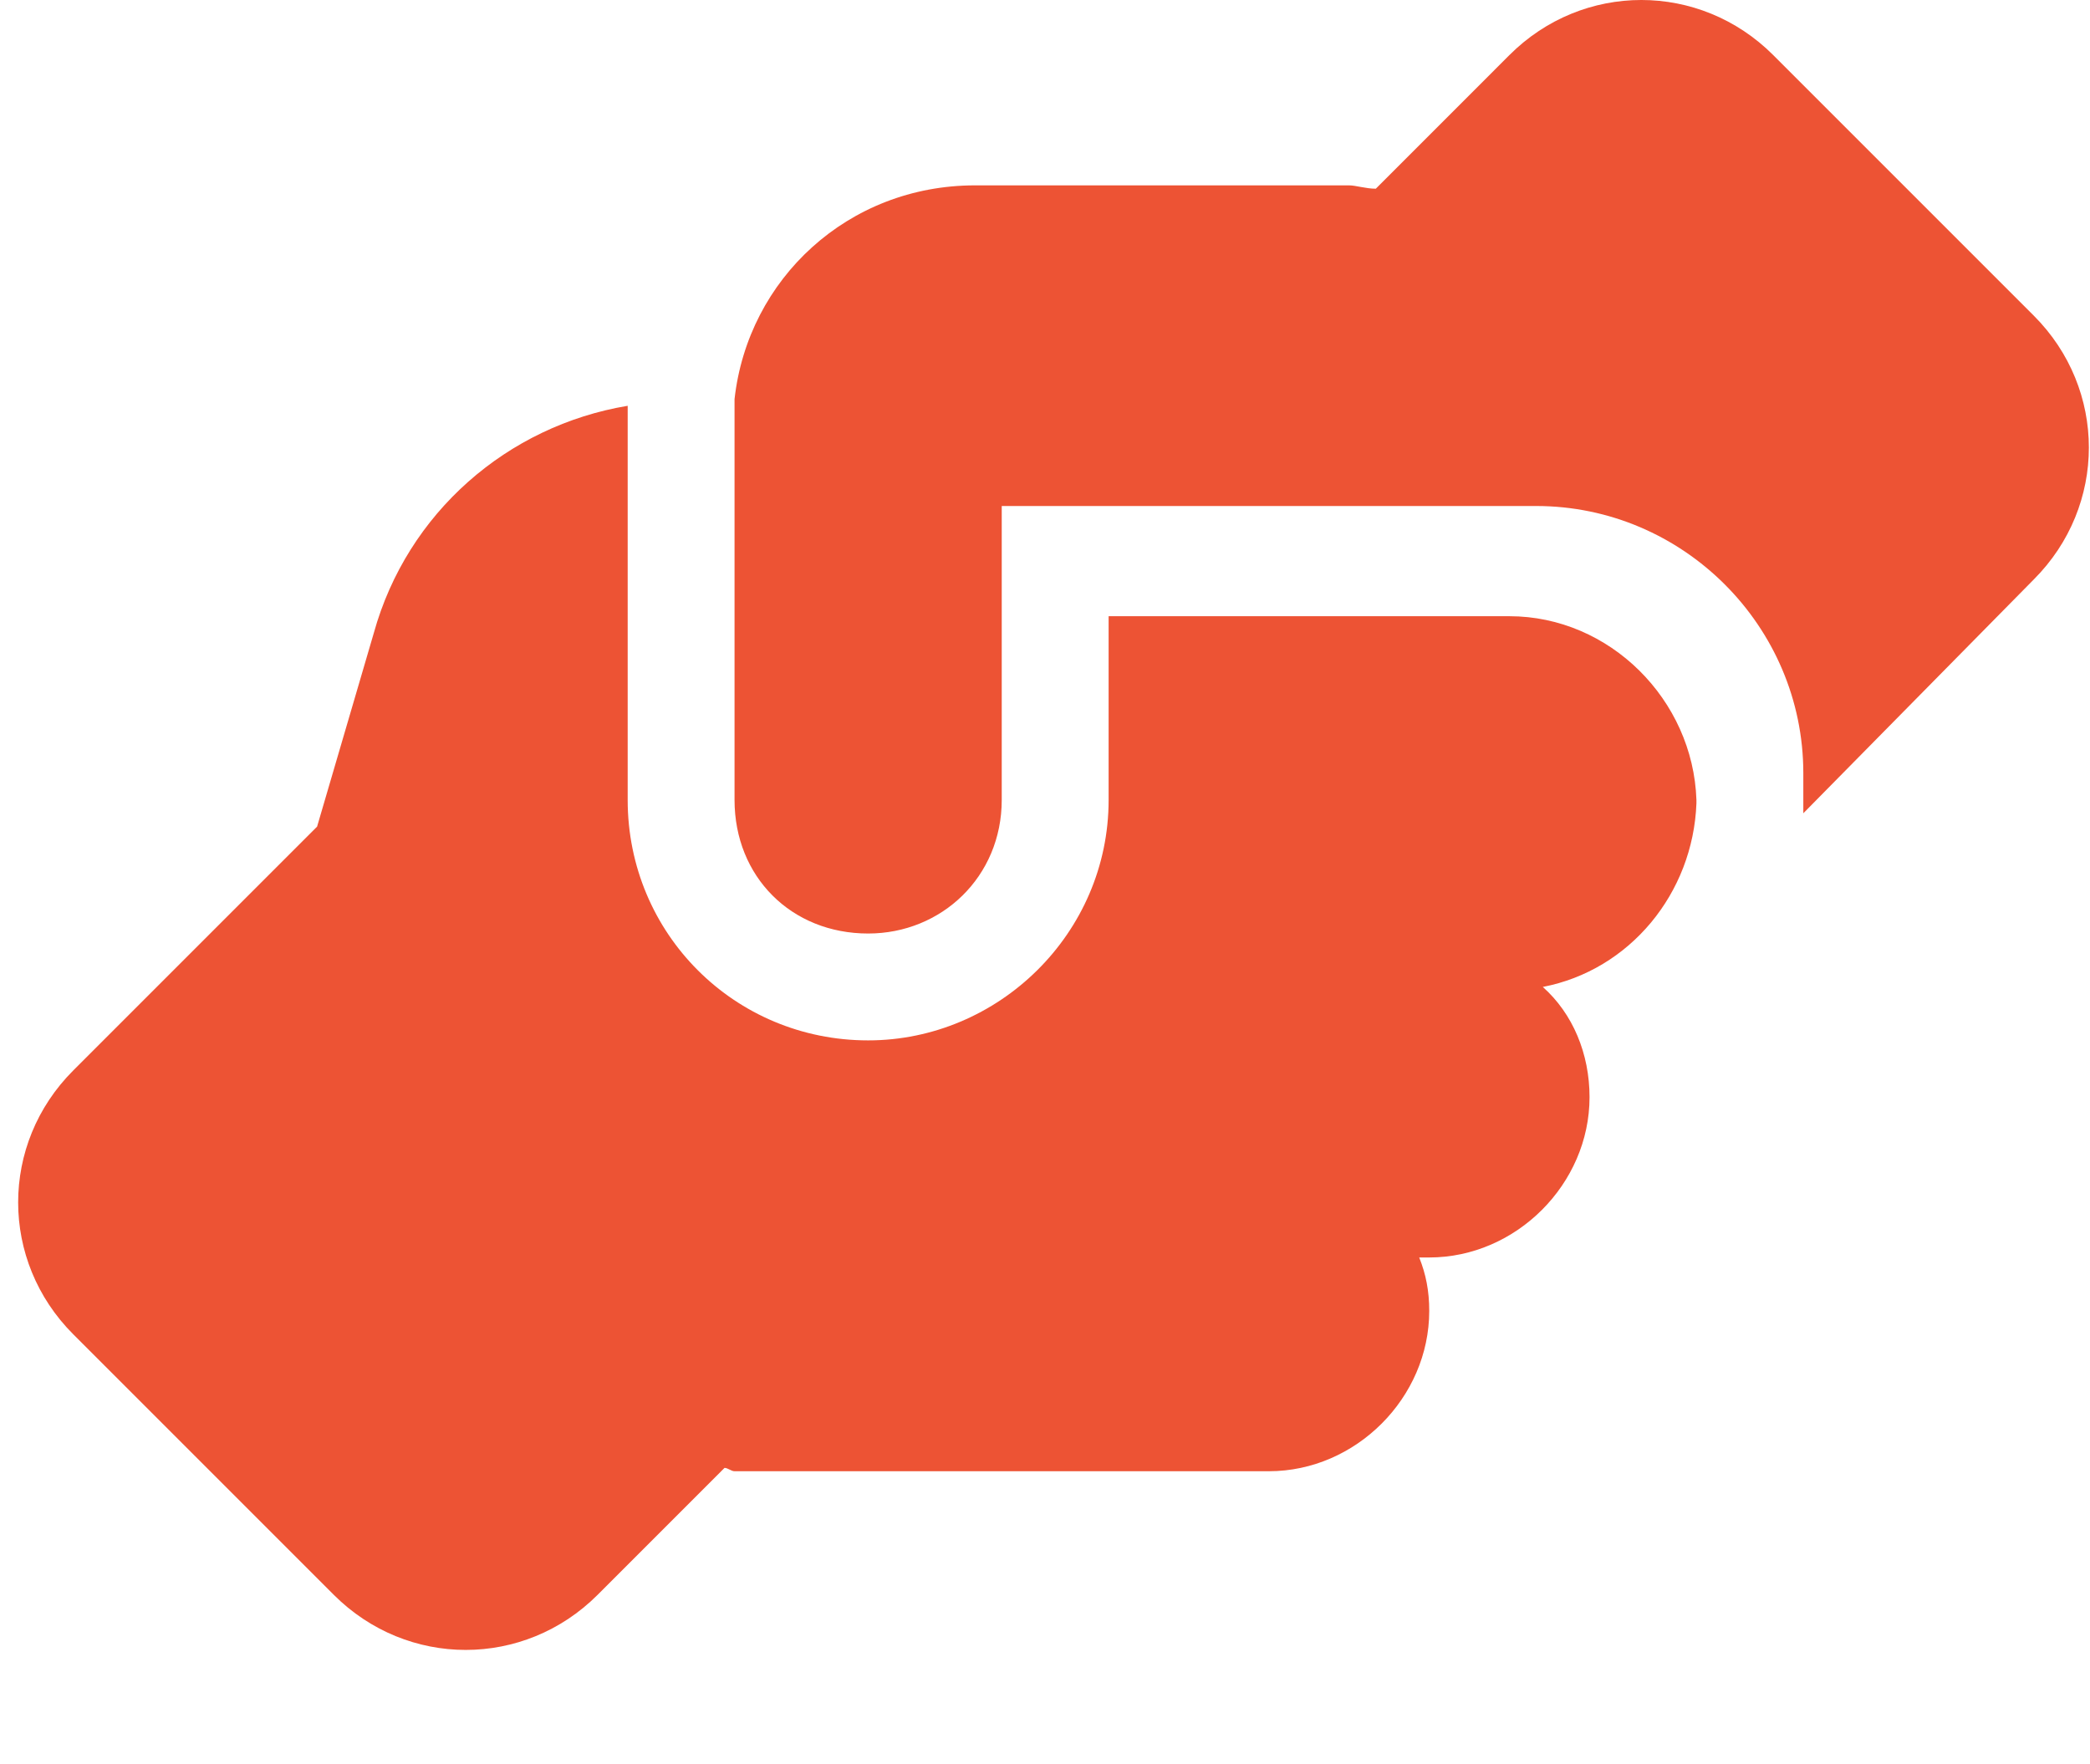 <svg width="77" height="65" viewBox="0 0 77 65" fill="none" xmlns="http://www.w3.org/2000/svg">
<path d="M66.438 28.485C66.438 23.071 62.008 18.642 56.594 18.642H36.906V29.47C36.906 32.3 34.691 34.392 31.984 34.392C29.154 34.392 27.062 32.3 27.062 29.47V14.704C27.555 10.274 31.246 6.829 35.922 6.829H49.703C49.949 6.829 50.318 6.952 50.688 6.952L55.609 2.03C58.316 -0.677 62.623 -0.677 65.33 2.03L74.928 11.628C77.635 14.335 77.635 18.642 74.928 21.349L66.438 29.962V28.485ZM40.844 22.579V22.702H55.609C59.301 22.702 62.377 25.778 62.5 29.47V29.593C62.377 32.915 60.039 35.745 56.84 36.36C57.947 37.345 58.562 38.821 58.562 40.421C58.562 43.62 55.855 46.327 52.656 46.327H52.287C52.533 46.942 52.656 47.558 52.656 48.296C52.656 51.495 49.949 54.202 46.75 54.202H27.062C26.939 54.202 26.816 54.079 26.693 54.079L22.018 58.755C19.311 61.462 15.004 61.462 12.297 58.755L2.699 49.157C-0.008 46.45 -0.008 42.144 2.699 39.437L11.682 30.454L13.773 23.317C15.004 18.888 18.695 15.688 23.125 14.95V29.47C23.125 34.392 27.062 38.329 31.984 38.329C36.783 38.329 40.844 34.392 40.844 29.47V22.579Z" fill="#ED5334"/>
</svg>
